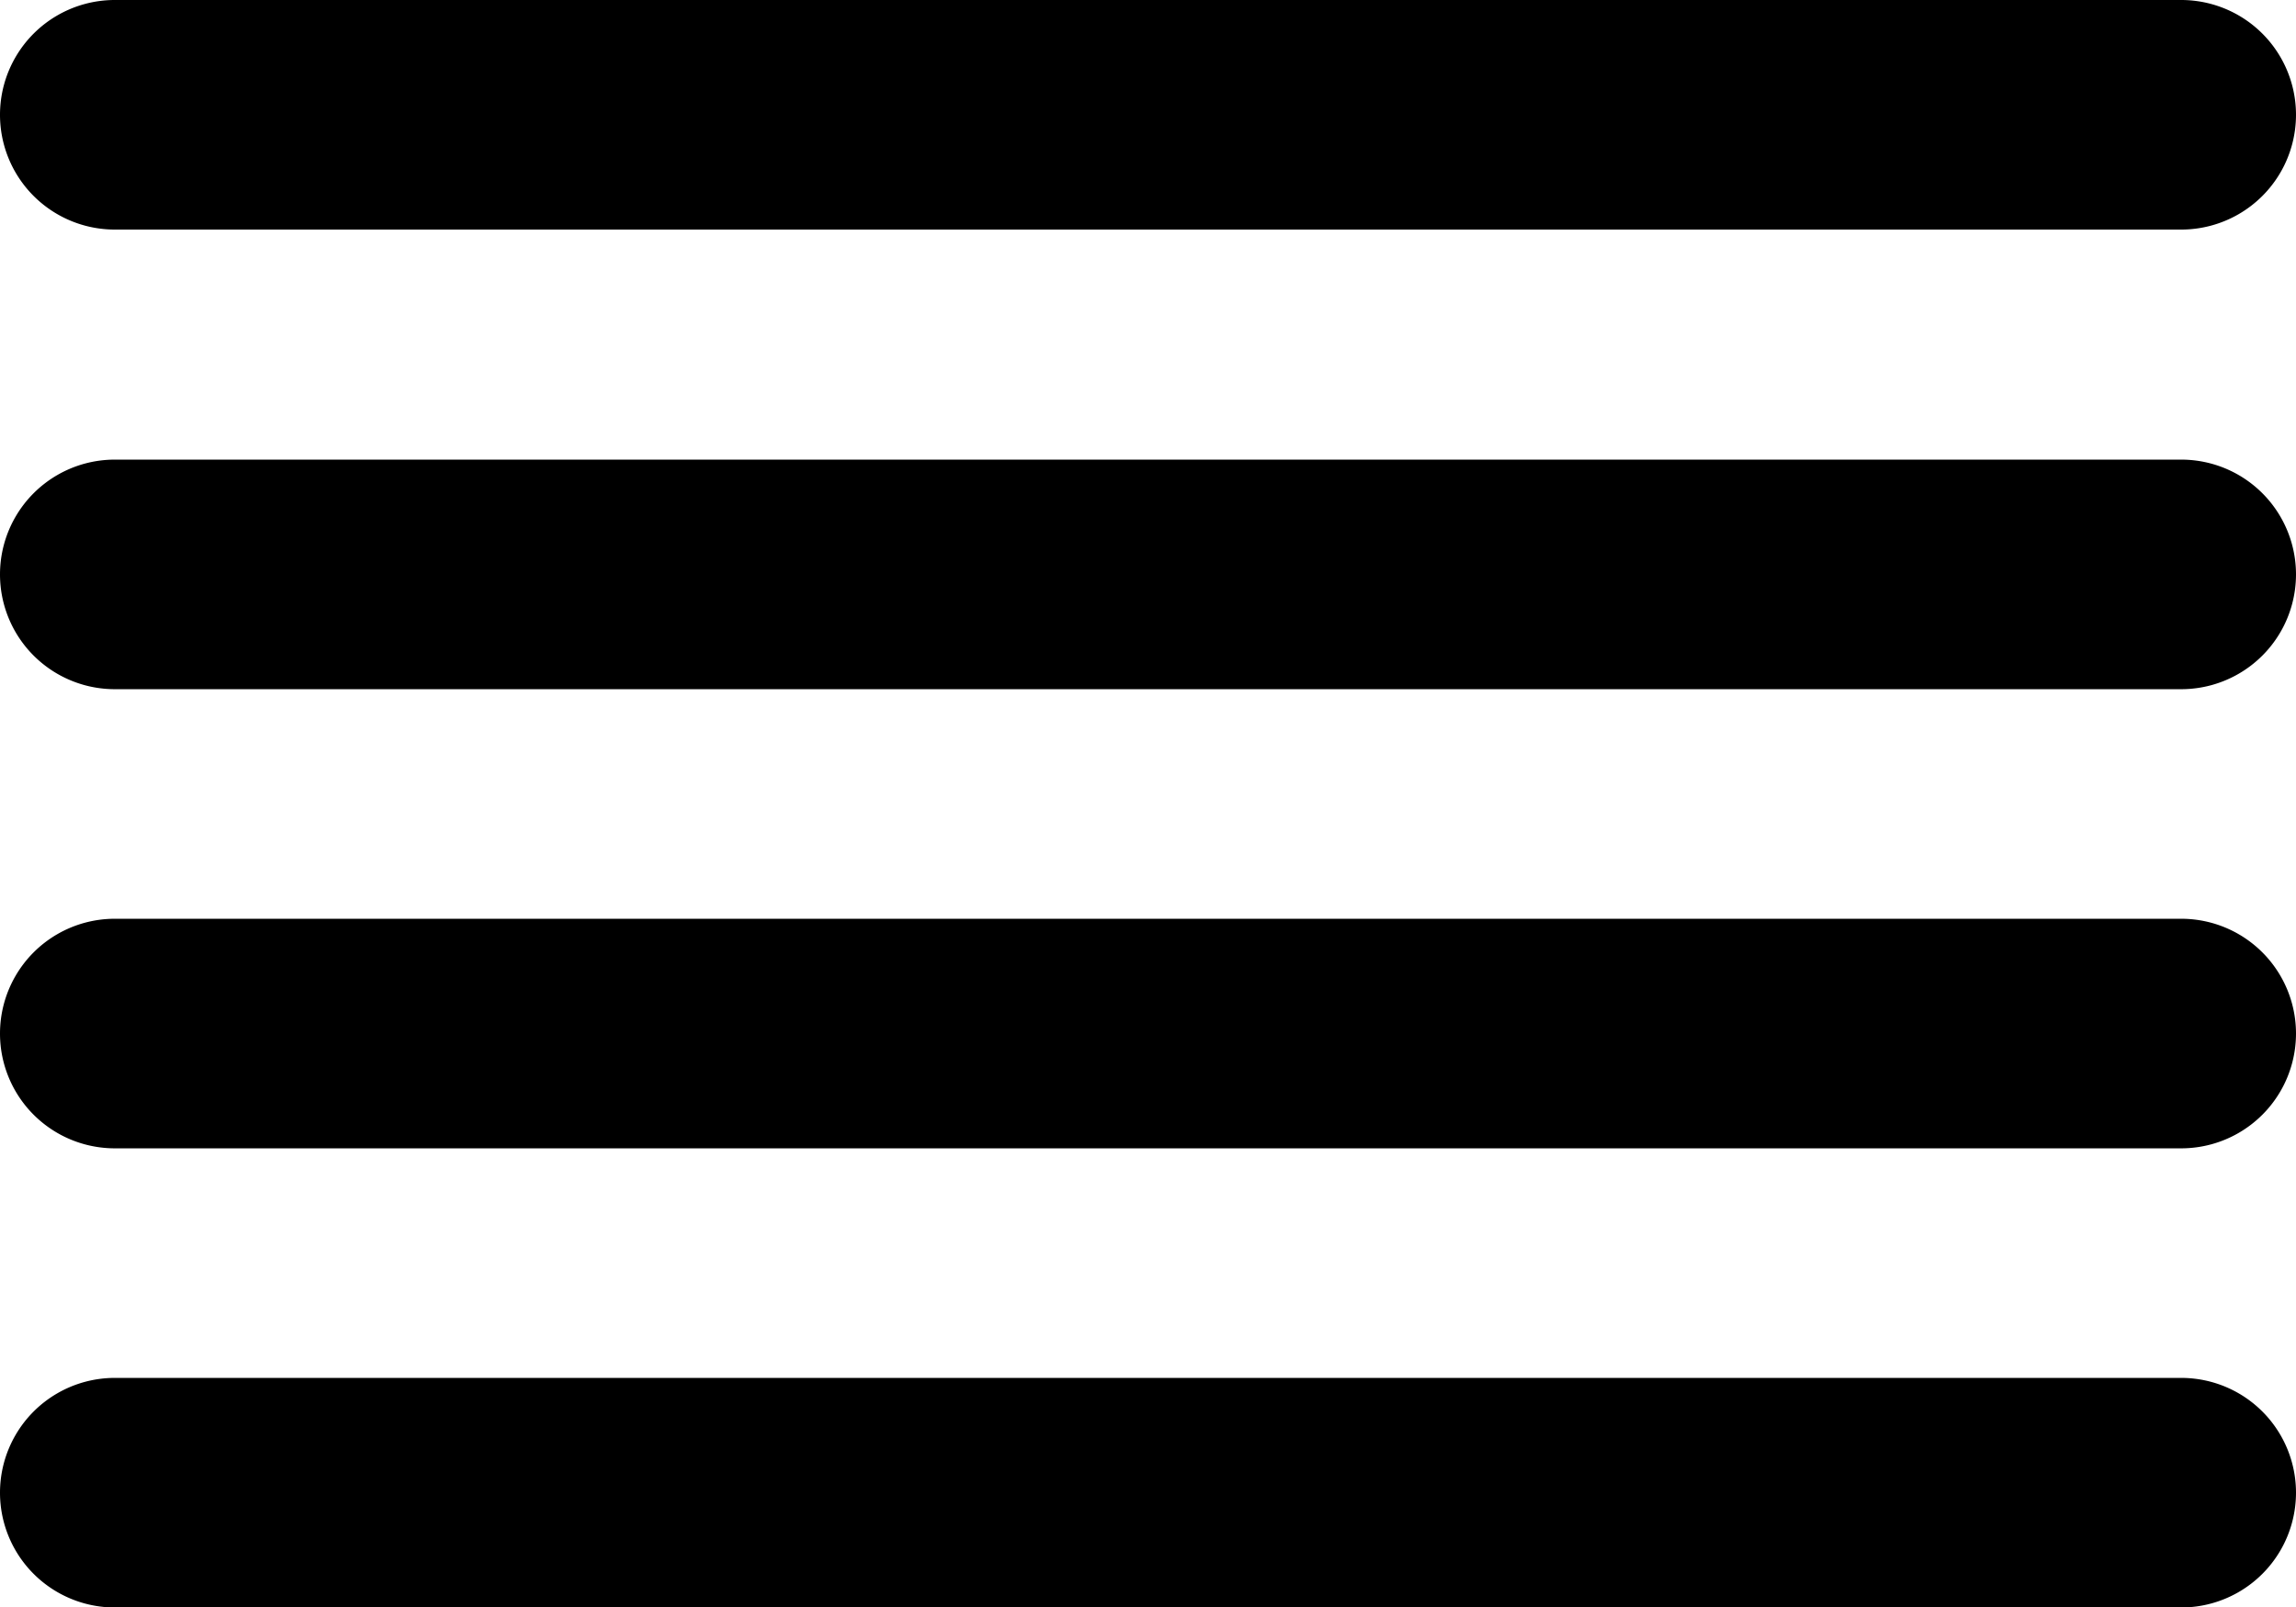 <svg xmlns="http://www.w3.org/2000/svg" width="19.28" height="13.496" viewBox="0 0 19.28 13.496">
    <path data-name="Icon metro-lines" d="M.964 1.928h17.352a.964.964 0 0 0 0-1.928H.964a.964.964 0 0 0 0 1.928zM18.316 3.86H.964a.964.964 0 1 0 0 1.928h17.352a.964.964 0 0 0 0-1.928zm0 3.856H.964a.964.964 0 1 0 0 1.928h17.352a.964.964 0 0 0 0-1.928zm0 3.856H.964a.964.964 0 1 0 0 1.928h17.352a.964.964 0 0 0 0-1.928z"/>
</svg>
